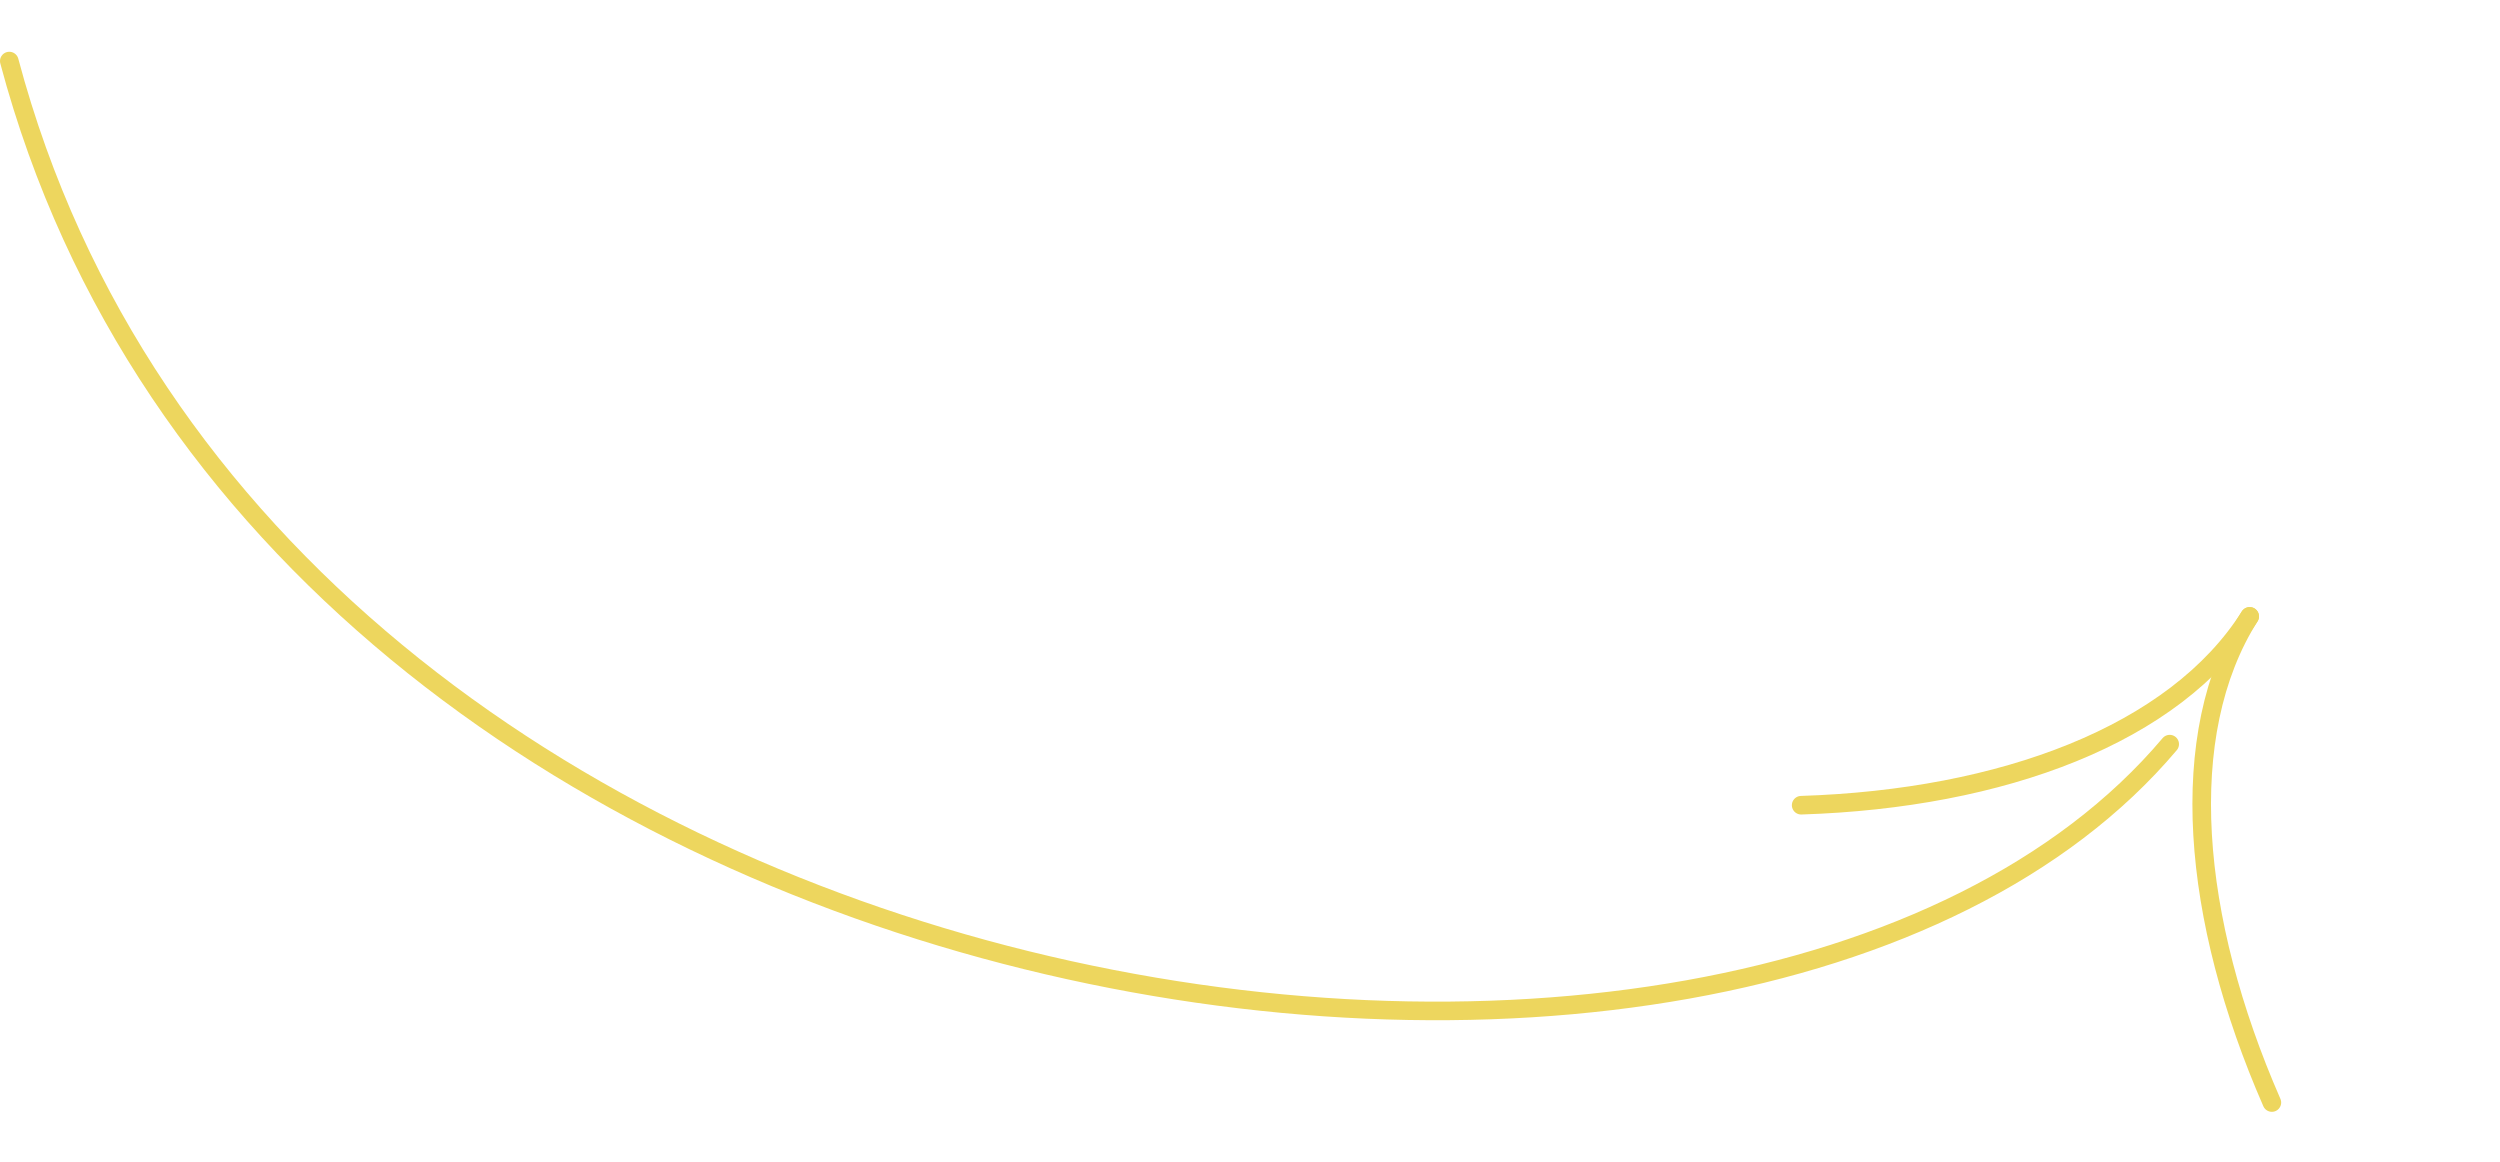 <svg width="269" height="125" viewBox="0 0 269 125" fill="none" xmlns="http://www.w3.org/2000/svg">
<path d="M1 6.57C29.032 111.861 187.31 134.766 233.46 80.069" stroke="#EDD65E" stroke-width="2" stroke-linecap="round"/>
<path d="M193.805 86.641C215.401 85.952 234.03 79.045 242.066 66.323" stroke="#EDD65E" stroke-width="2" stroke-linecap="round"/>
<path d="M244.453 118.632C235.796 98.834 234.03 79.045 242.066 66.323" stroke="#EDD65E" stroke-width="2" stroke-linecap="round"/>
</svg>

